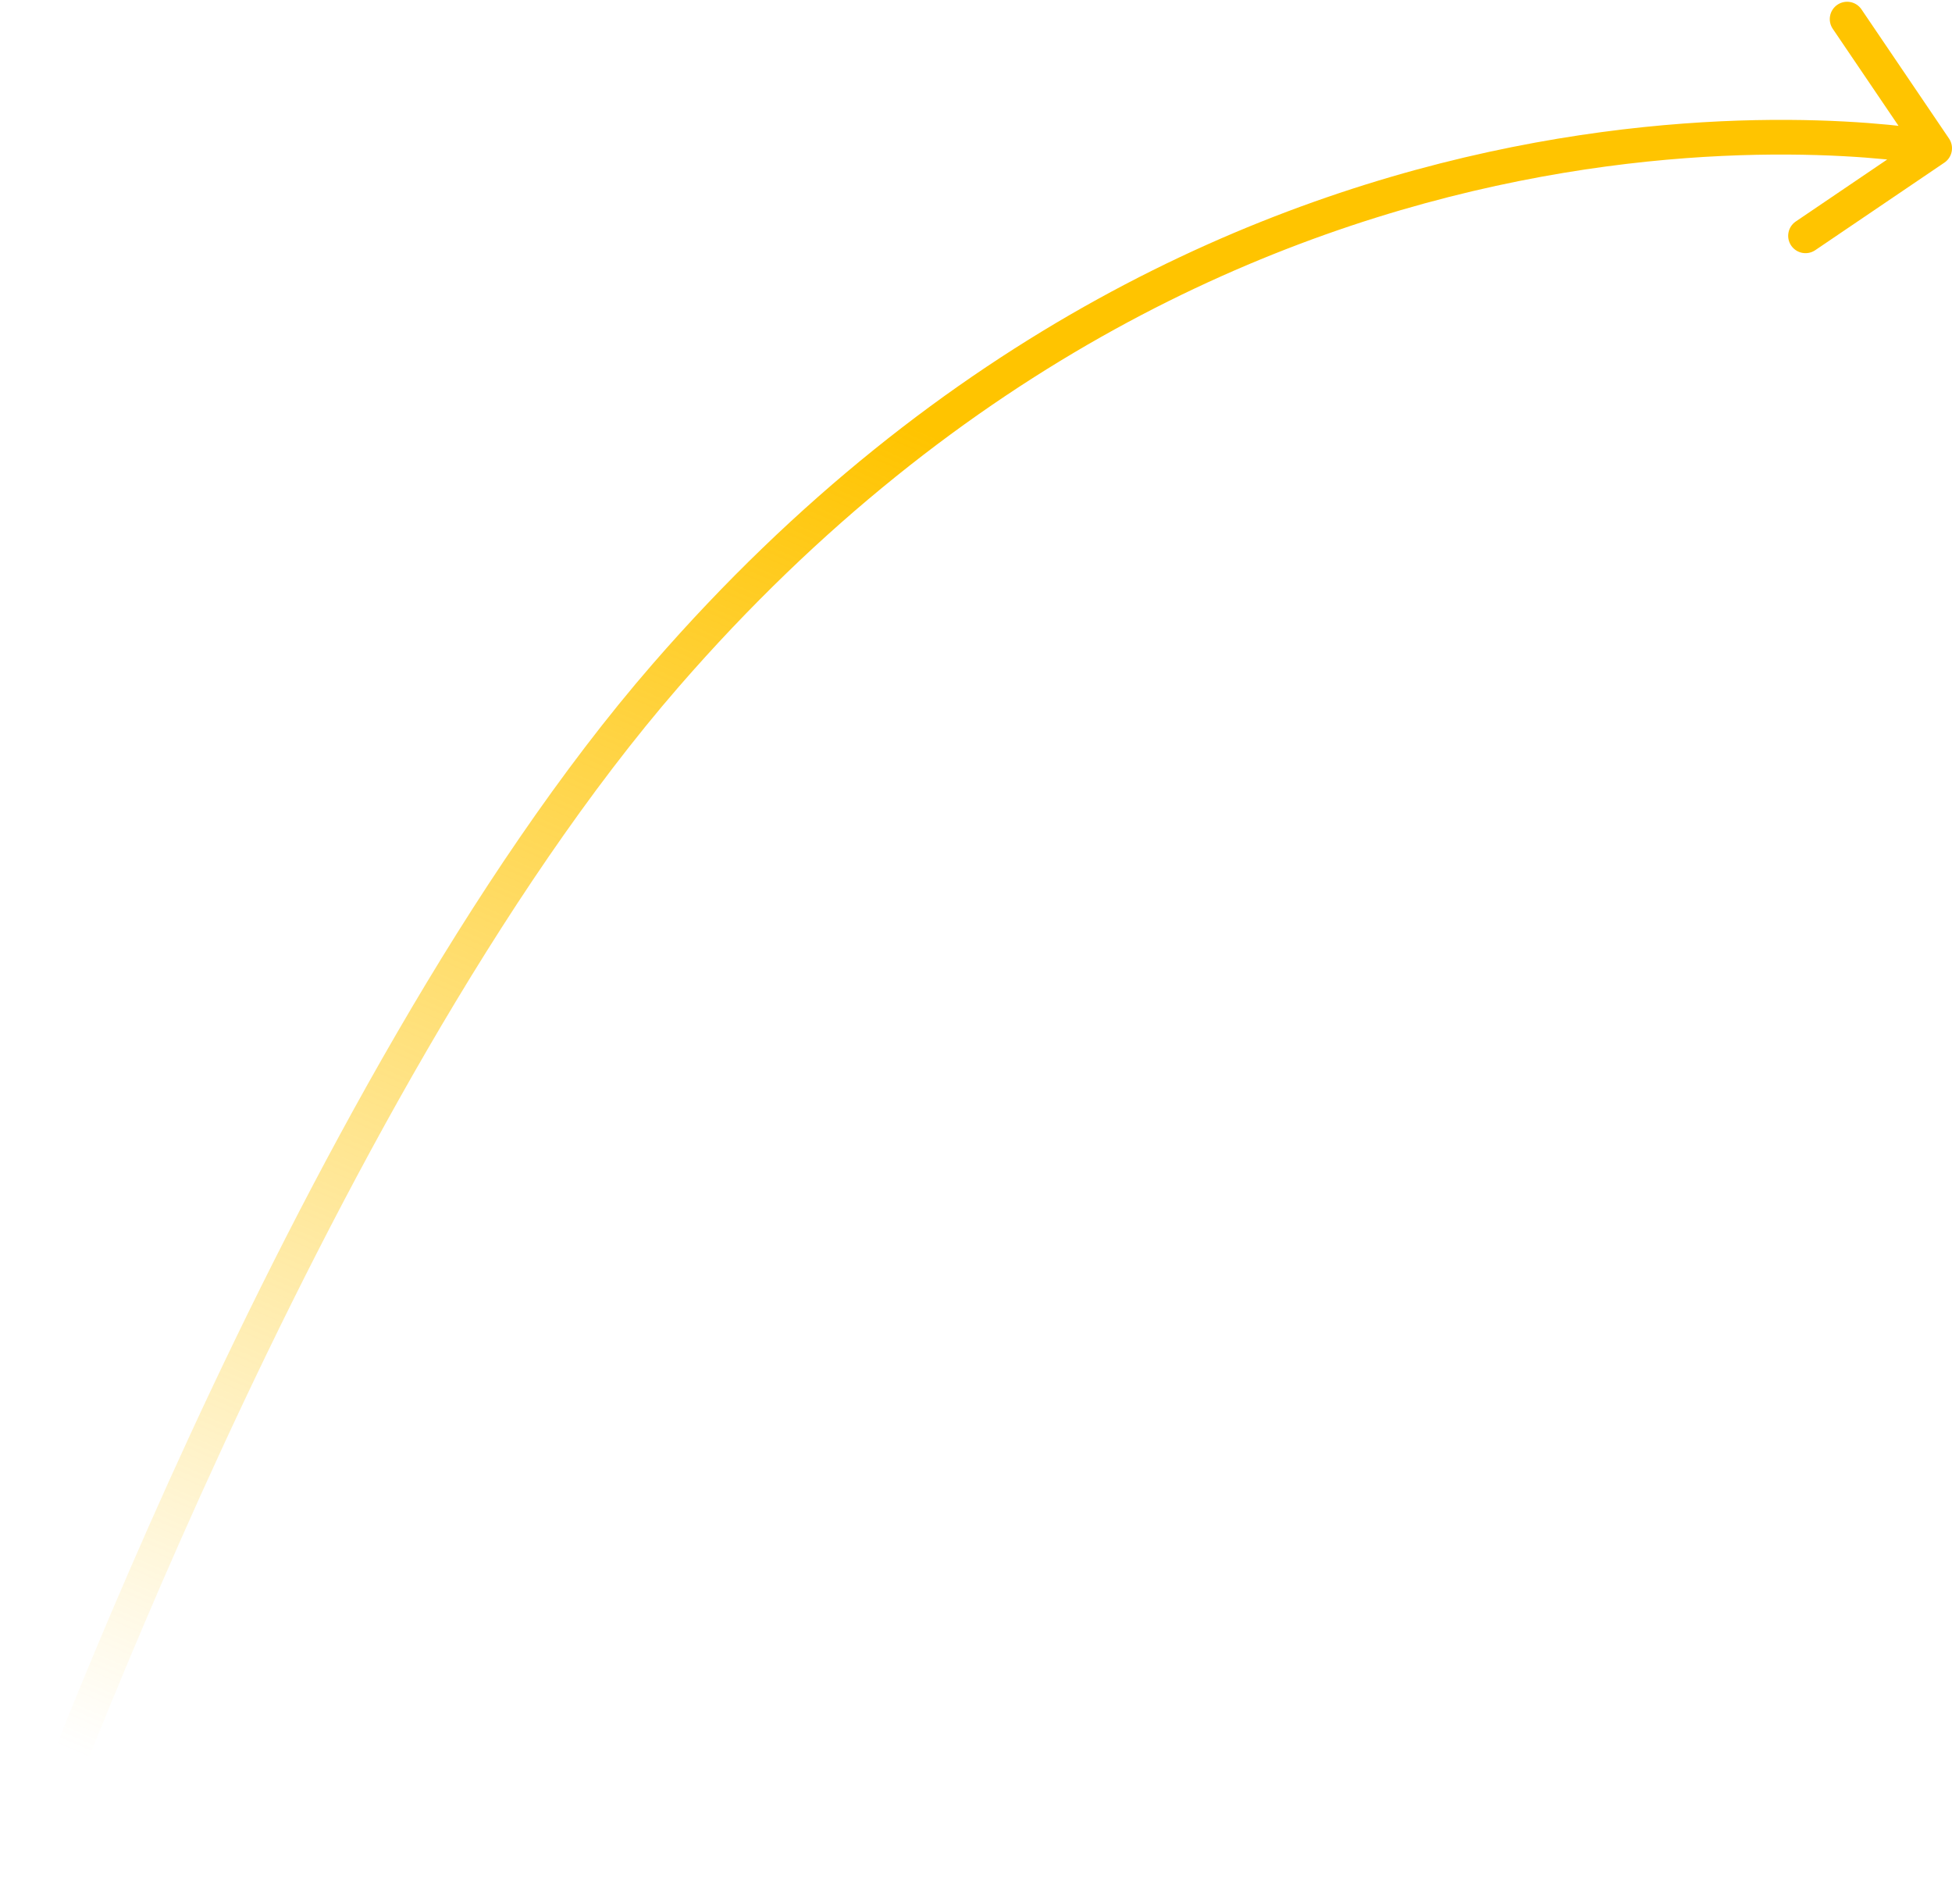 <?xml version="1.0" encoding="UTF-8"?> <svg xmlns="http://www.w3.org/2000/svg" width="563" height="549" viewBox="0 0 563 549" fill="none"> <path d="M192 194.756L188.226 191.477L188.226 191.477L192 194.756ZM560.805 46.895C563.091 45.346 563.688 42.236 562.138 39.951L536.89 2.701C535.341 0.416 532.231 -0.181 529.946 1.368C527.66 2.917 527.063 6.026 528.612 8.312L551.055 41.423L517.945 63.866C515.659 65.415 515.062 68.524 516.611 70.81C518.161 73.096 521.27 73.693 523.556 72.143L560.805 46.895ZM5 546.756C9.709 548.436 9.71 548.435 9.71 548.434C9.711 548.433 9.711 548.43 9.712 548.427C9.715 548.421 9.718 548.411 9.723 548.398C9.733 548.371 9.747 548.33 9.767 548.276C9.806 548.167 9.865 548.002 9.944 547.784C10.101 547.347 10.338 546.695 10.651 545.837C11.278 544.121 12.213 541.583 13.442 538.307C15.898 531.756 19.526 522.255 24.207 510.475C33.569 486.912 47.136 454.247 63.95 417.847C97.631 344.929 144.142 257.468 195.775 198.036L188.226 191.477C135.621 252.029 88.631 340.567 54.872 413.653C37.965 450.255 24.327 483.093 14.914 506.782C10.207 518.629 6.555 528.191 4.078 534.797C2.84 538.1 1.895 540.664 1.259 542.405C0.941 543.276 0.7 543.94 0.538 544.389C0.457 544.613 0.395 544.784 0.354 544.899C0.334 544.956 0.318 545 0.307 545.029C0.302 545.044 0.298 545.055 0.295 545.063C0.294 545.067 0.293 545.07 0.292 545.072C0.291 545.075 0.291 545.076 5 546.756ZM195.775 198.036C277.696 103.739 368.152 66.224 438.045 52.221C473.018 45.214 502.866 44.091 523.938 44.715C534.471 45.026 542.804 45.775 548.479 46.44C551.316 46.772 553.487 47.084 554.936 47.31C555.661 47.423 556.205 47.515 556.56 47.577C556.738 47.608 556.869 47.632 556.952 47.647C556.994 47.655 557.023 47.66 557.041 47.663C557.049 47.665 557.055 47.666 557.058 47.667C557.059 47.667 557.059 47.667 557.059 47.667C557.058 47.667 557.057 47.666 558 42.756C558.942 37.846 558.939 37.845 558.935 37.844C558.933 37.844 558.928 37.843 558.923 37.842C558.913 37.84 558.901 37.838 558.885 37.835C558.854 37.829 558.81 37.821 558.755 37.811C558.644 37.791 558.485 37.762 558.278 37.726C557.865 37.654 557.263 37.552 556.478 37.43C554.909 37.185 552.612 36.856 549.643 36.508C543.707 35.812 535.083 35.04 524.233 34.719C502.539 34.077 471.919 35.236 436.08 42.416C364.347 56.788 271.804 95.273 188.226 191.477L195.775 198.036Z" fill="url(#paint0_linear_267_2)"></path> <defs> <linearGradient id="paint0_linear_267_2" x1="226.756" y1="107.098" x2="37" y2="546.756" gradientUnits="userSpaceOnUse"> <stop stop-color="#FFC400"></stop> <stop offset="0.934" stop-color="#FFC400" stop-opacity="0"></stop> </linearGradient> </defs> </svg> 